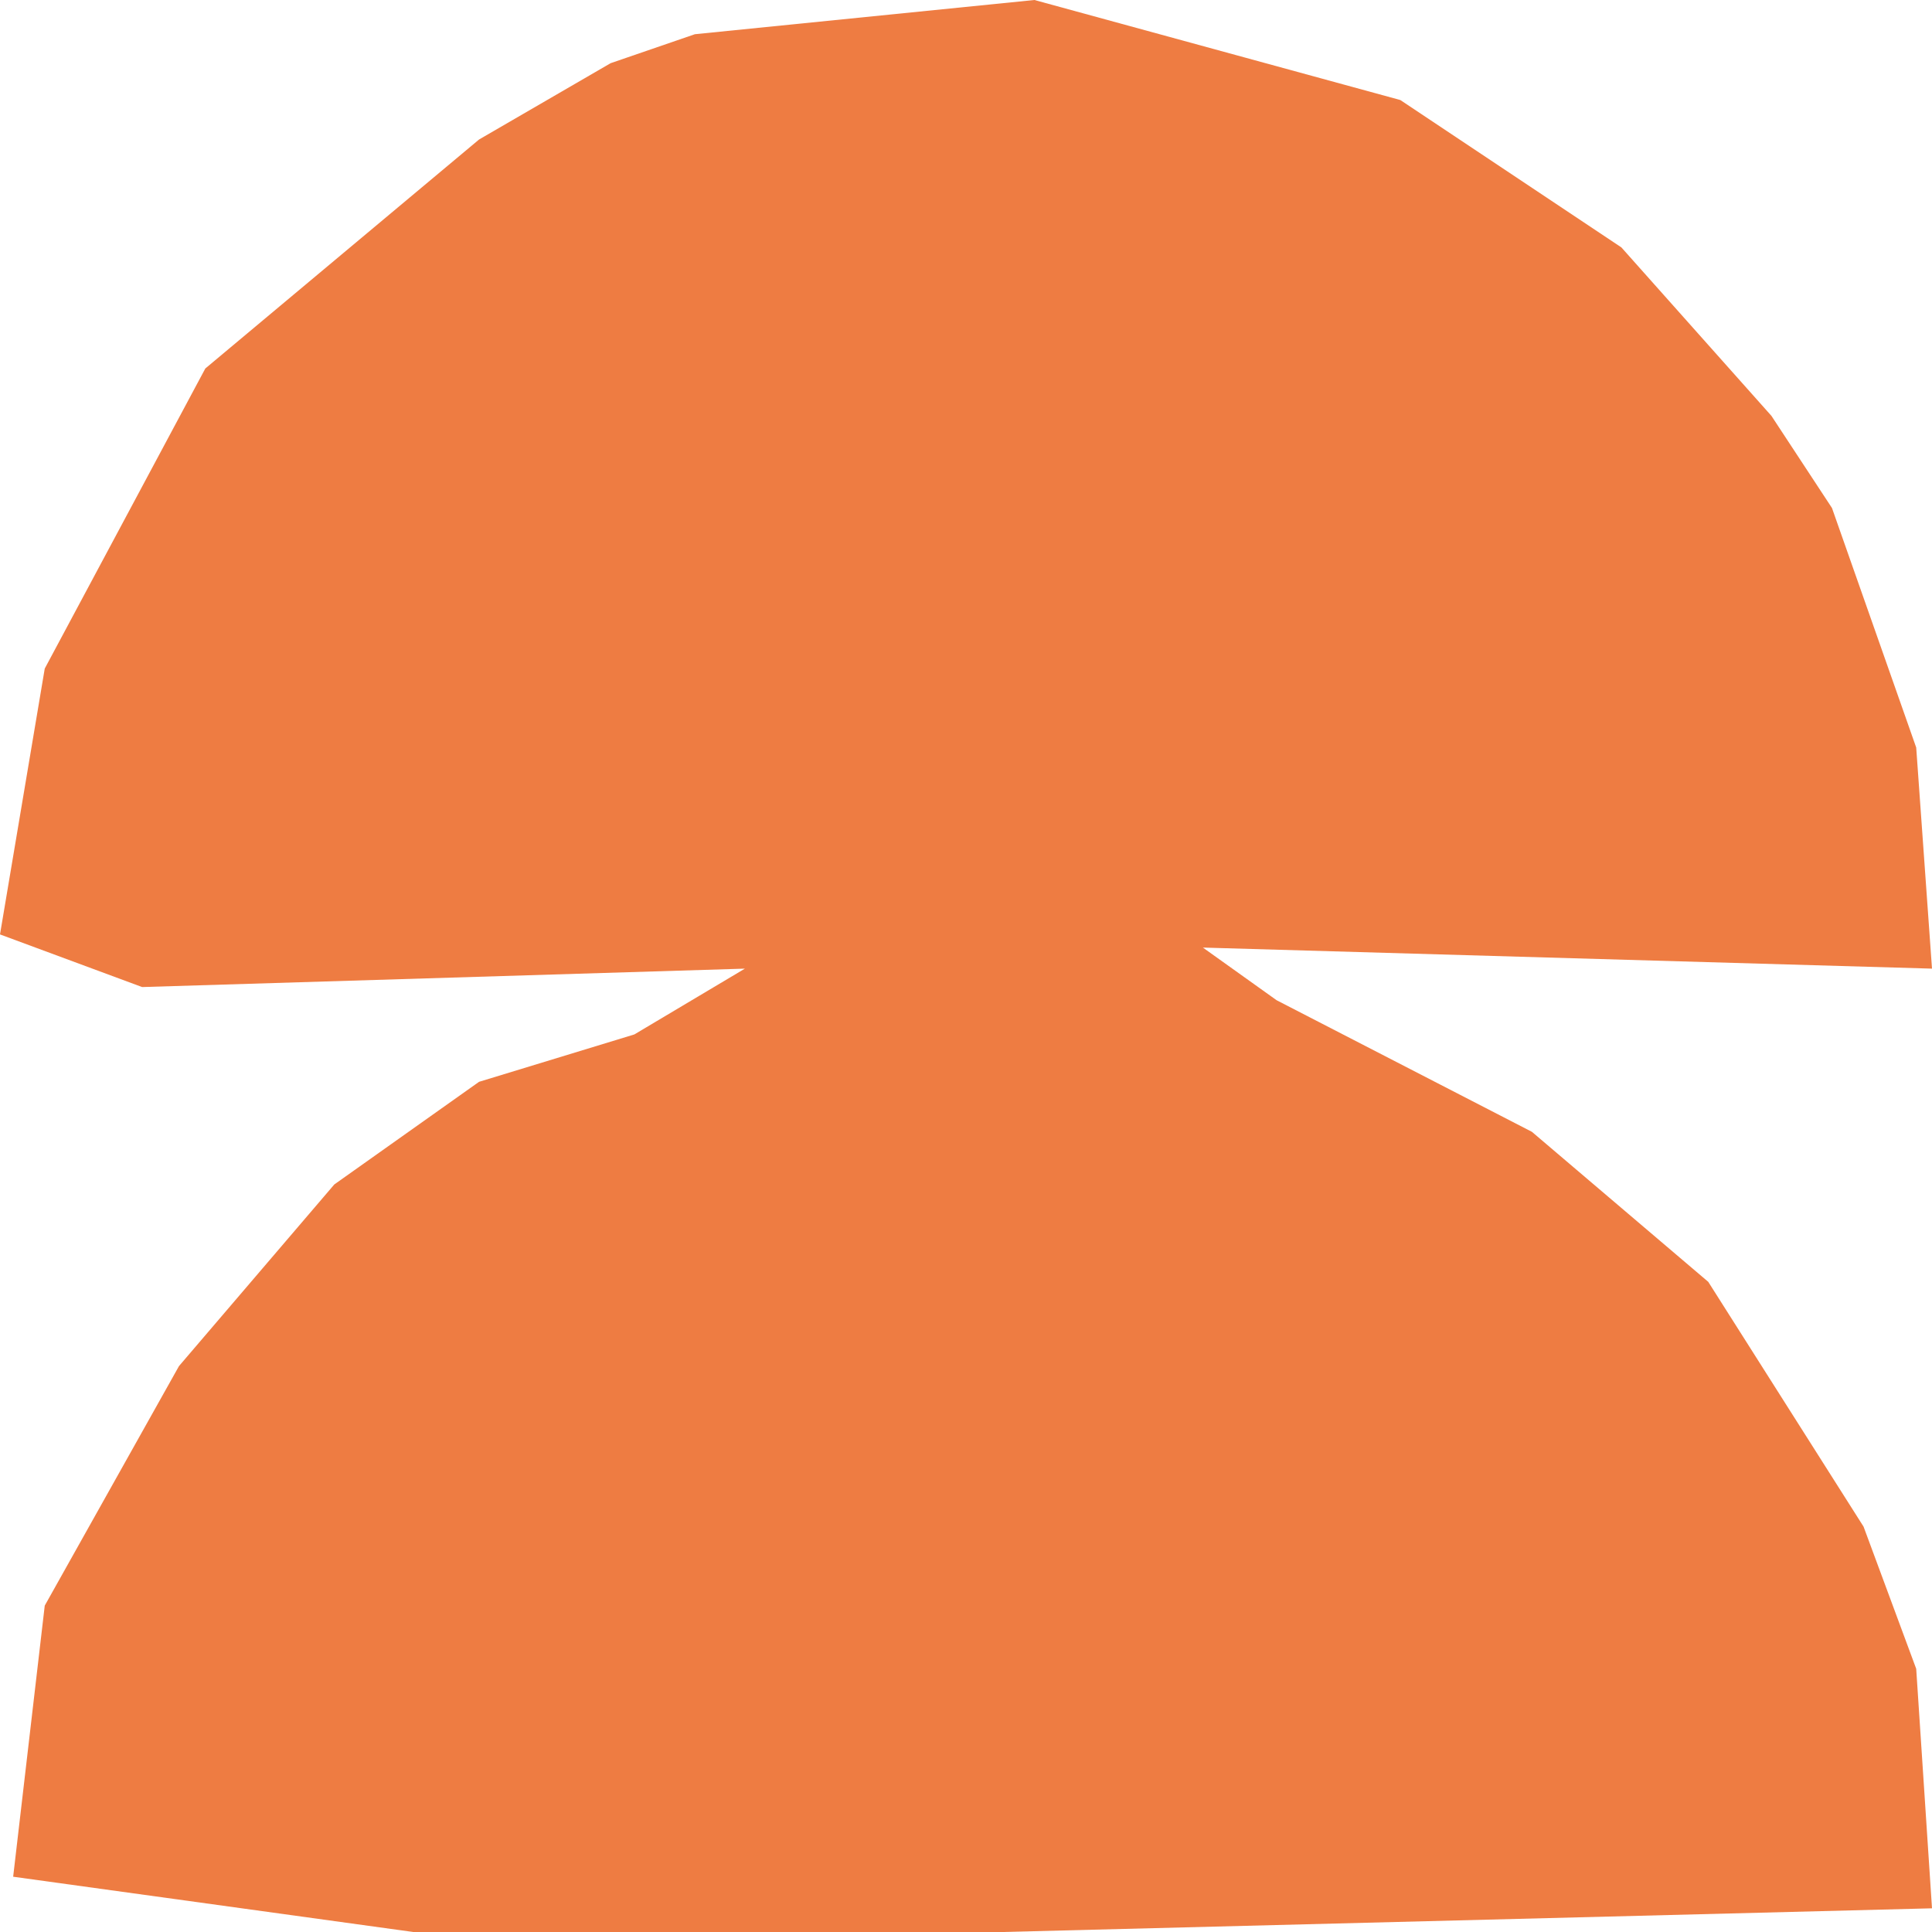 <svg width="367" height="367" viewBox="0 0 367 367" fill="none" xmlns="http://www.w3.org/2000/svg">
<path d="M27 187.5L141.5 184L120.5 196.5L91 205.5L63.5 225L34 259.5L8.5 305L2.5 356.5L78.5 367H190.5L367 362.5L364 317L354 290L324.5 243.5L291 215L242.5 190L228.5 180L367 184L364 142L348 96.5L336.5 79L308 47L266 19L196.5 0L132 6.5L116 12L91 26.5L39 70L8.5 127L0 177.5L27 187.5Z" fill="#EE7C42"/>
</svg>
